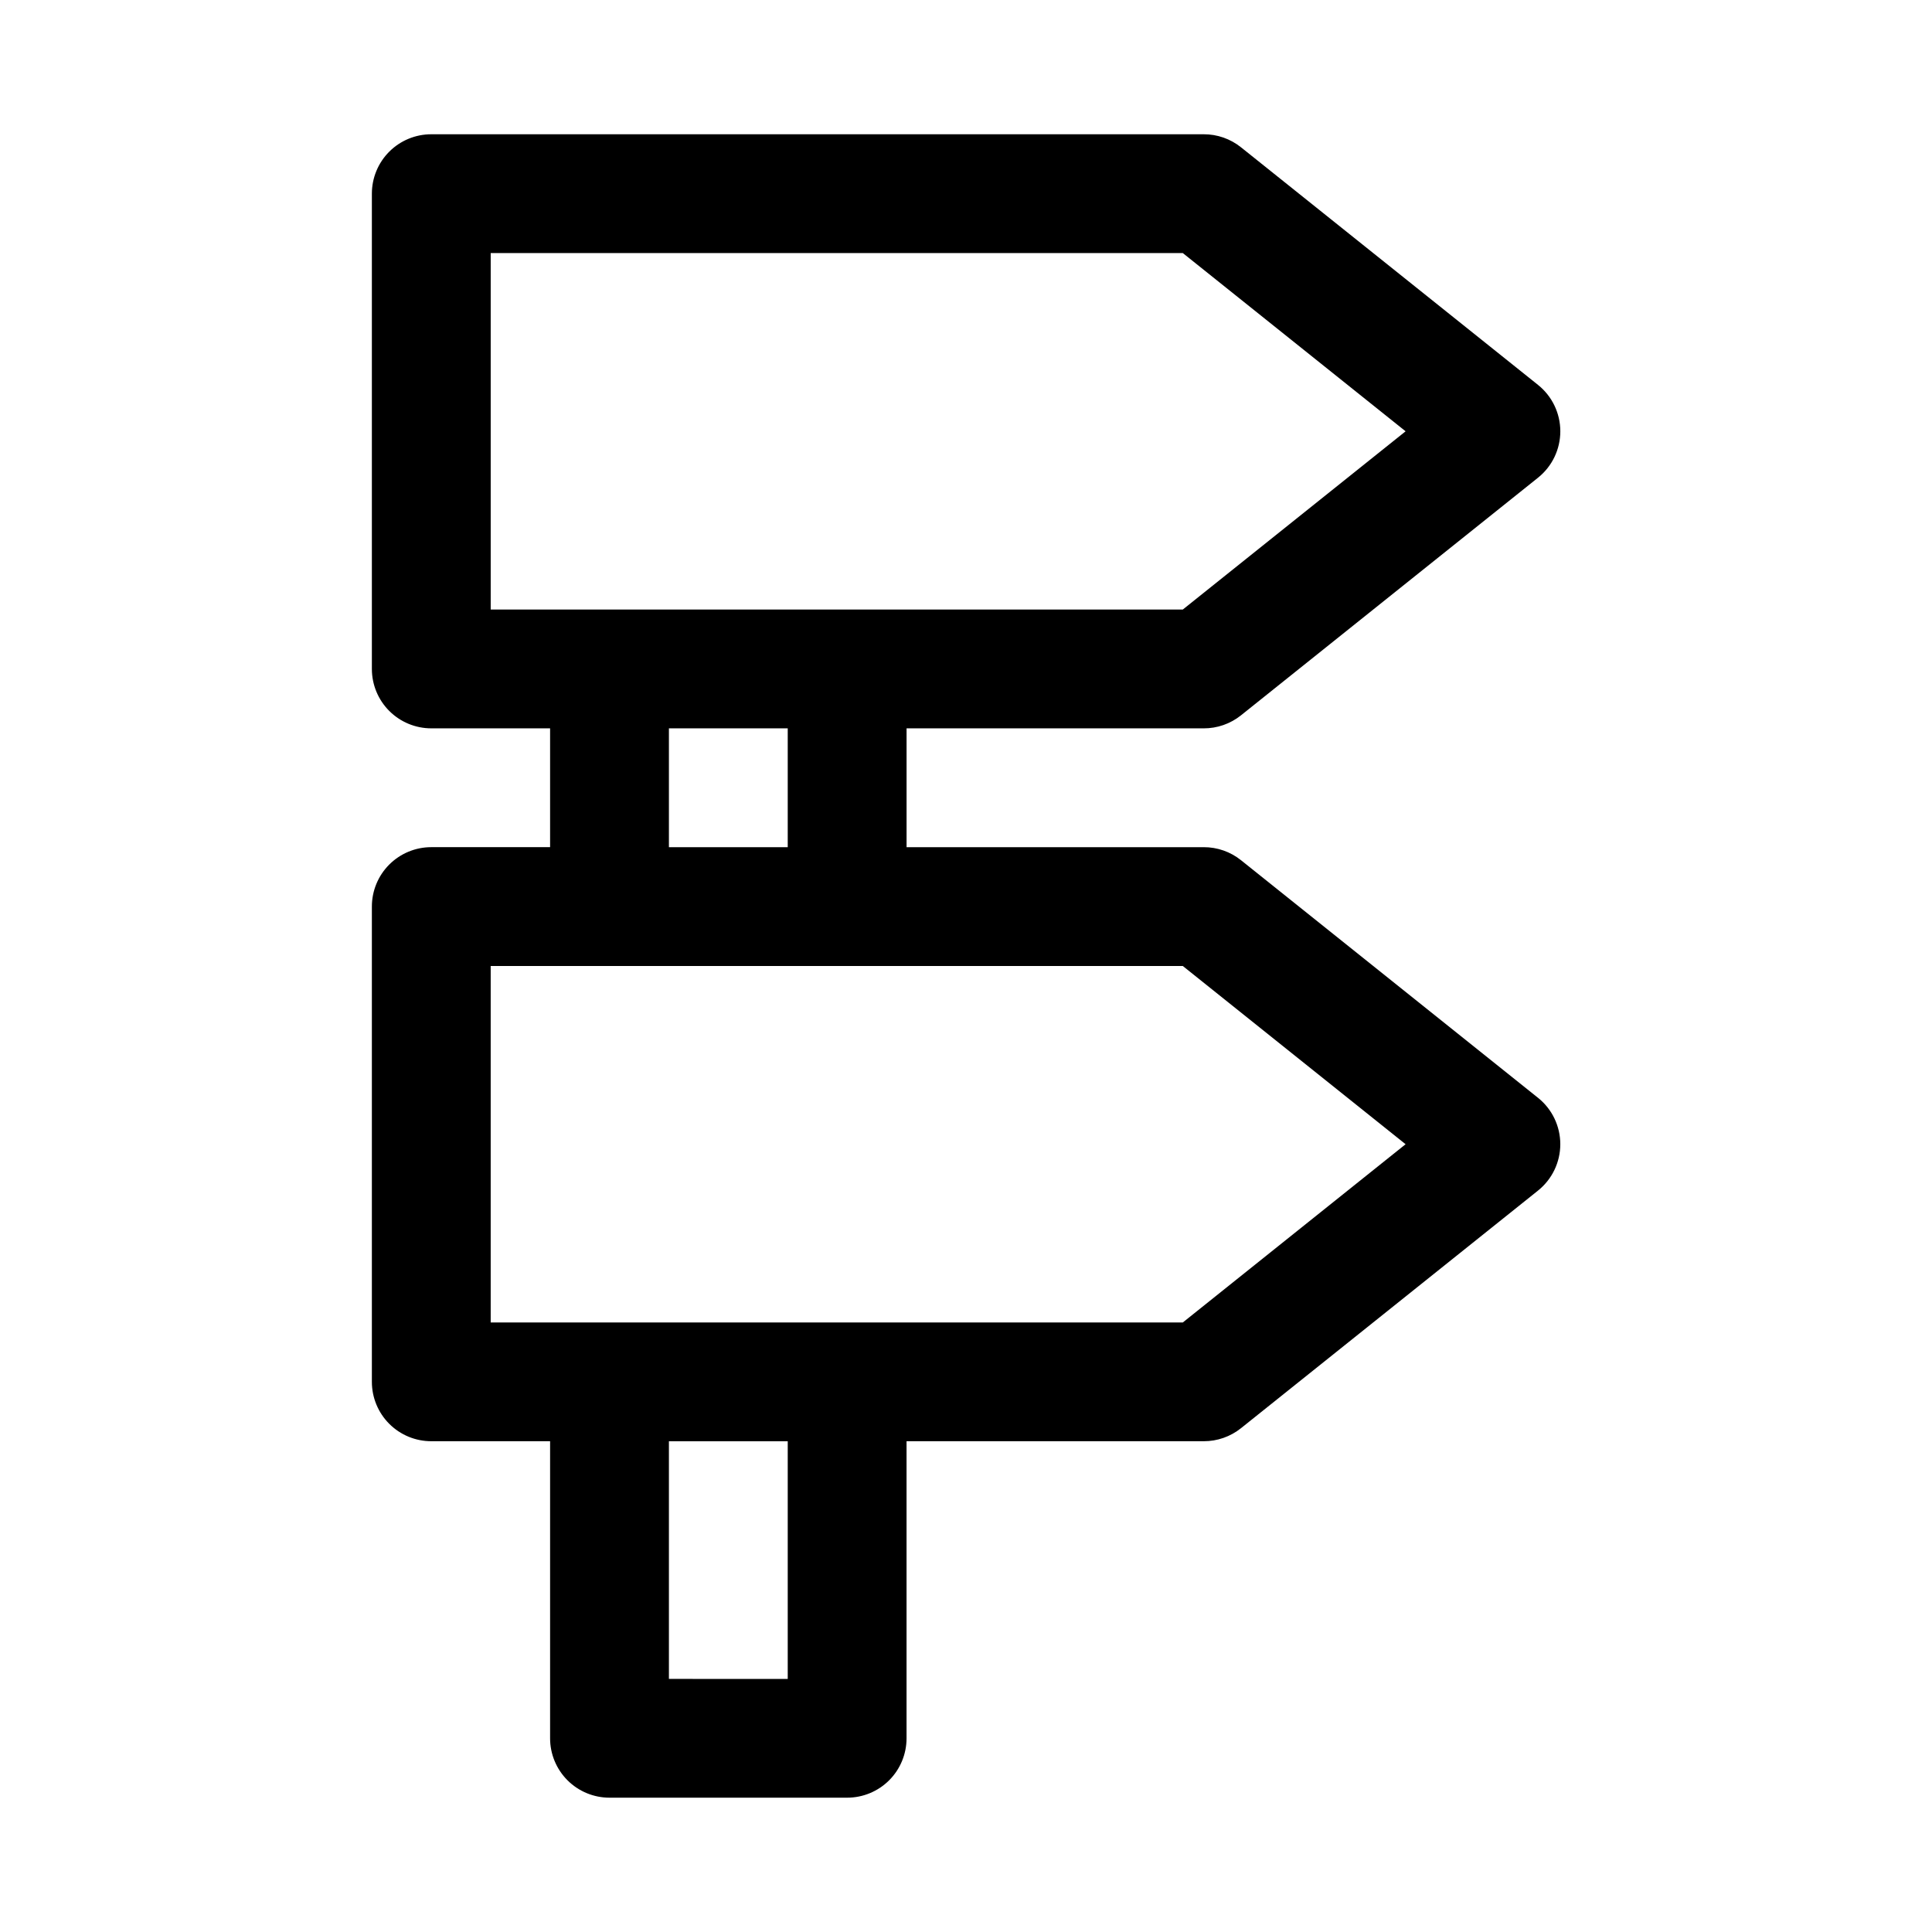 <?xml version="1.0" encoding="UTF-8"?>
<!-- Uploaded to: ICON Repo, www.svgrepo.com, Generator: ICON Repo Mixer Tools -->
<svg fill="#000000" width="800px" height="800px" version="1.1" viewBox="144 144 512 512" xmlns="http://www.w3.org/2000/svg">
 <path d="m472.89 371.97c-2.812-2.254-6.316-3.477-9.918-3.461h-78.723v-31.488h78.723c3.602 0.016 7.106-1.207 9.918-3.465l78.719-62.977c3.727-2.988 5.891-7.504 5.891-12.281 0-4.773-2.164-9.289-5.891-12.277l-78.719-62.977c-2.812-2.258-6.316-3.481-9.918-3.465h-204.68c-4.176 0-8.18 1.66-11.133 4.609-2.953 2.953-4.609 6.957-4.609 11.133v125.95c0 4.176 1.656 8.18 4.609 11.133s6.957 4.613 11.133 4.613h31.488v31.488h-31.488c-4.176 0-8.18 1.656-11.133 4.609s-4.609 6.957-4.609 11.133v125.95c0 4.176 1.656 8.18 4.609 11.133s6.957 4.609 11.133 4.609h31.488v78.723c0 4.176 1.66 8.18 4.613 11.133 2.953 2.953 6.957 4.609 11.133 4.609h62.977c4.176 0 8.18-1.656 11.133-4.609 2.953-2.953 4.609-6.957 4.609-11.133v-78.723h78.723c3.602 0.016 7.106-1.207 9.918-3.461l78.719-62.977c3.727-2.988 5.891-7.508 5.891-12.281 0-4.773-2.164-9.293-5.891-12.281zm-198.85-160.9h183.42l59.039 47.23-59.039 47.23-183.42 0.004zm47.23 125.95h31.488v31.488h-31.488zm31.488 251.91-31.488-0.004v-62.977h31.488zm104.7-94.465-183.42-0.004v-94.461h183.42l59.039 47.23z"/>
</svg>